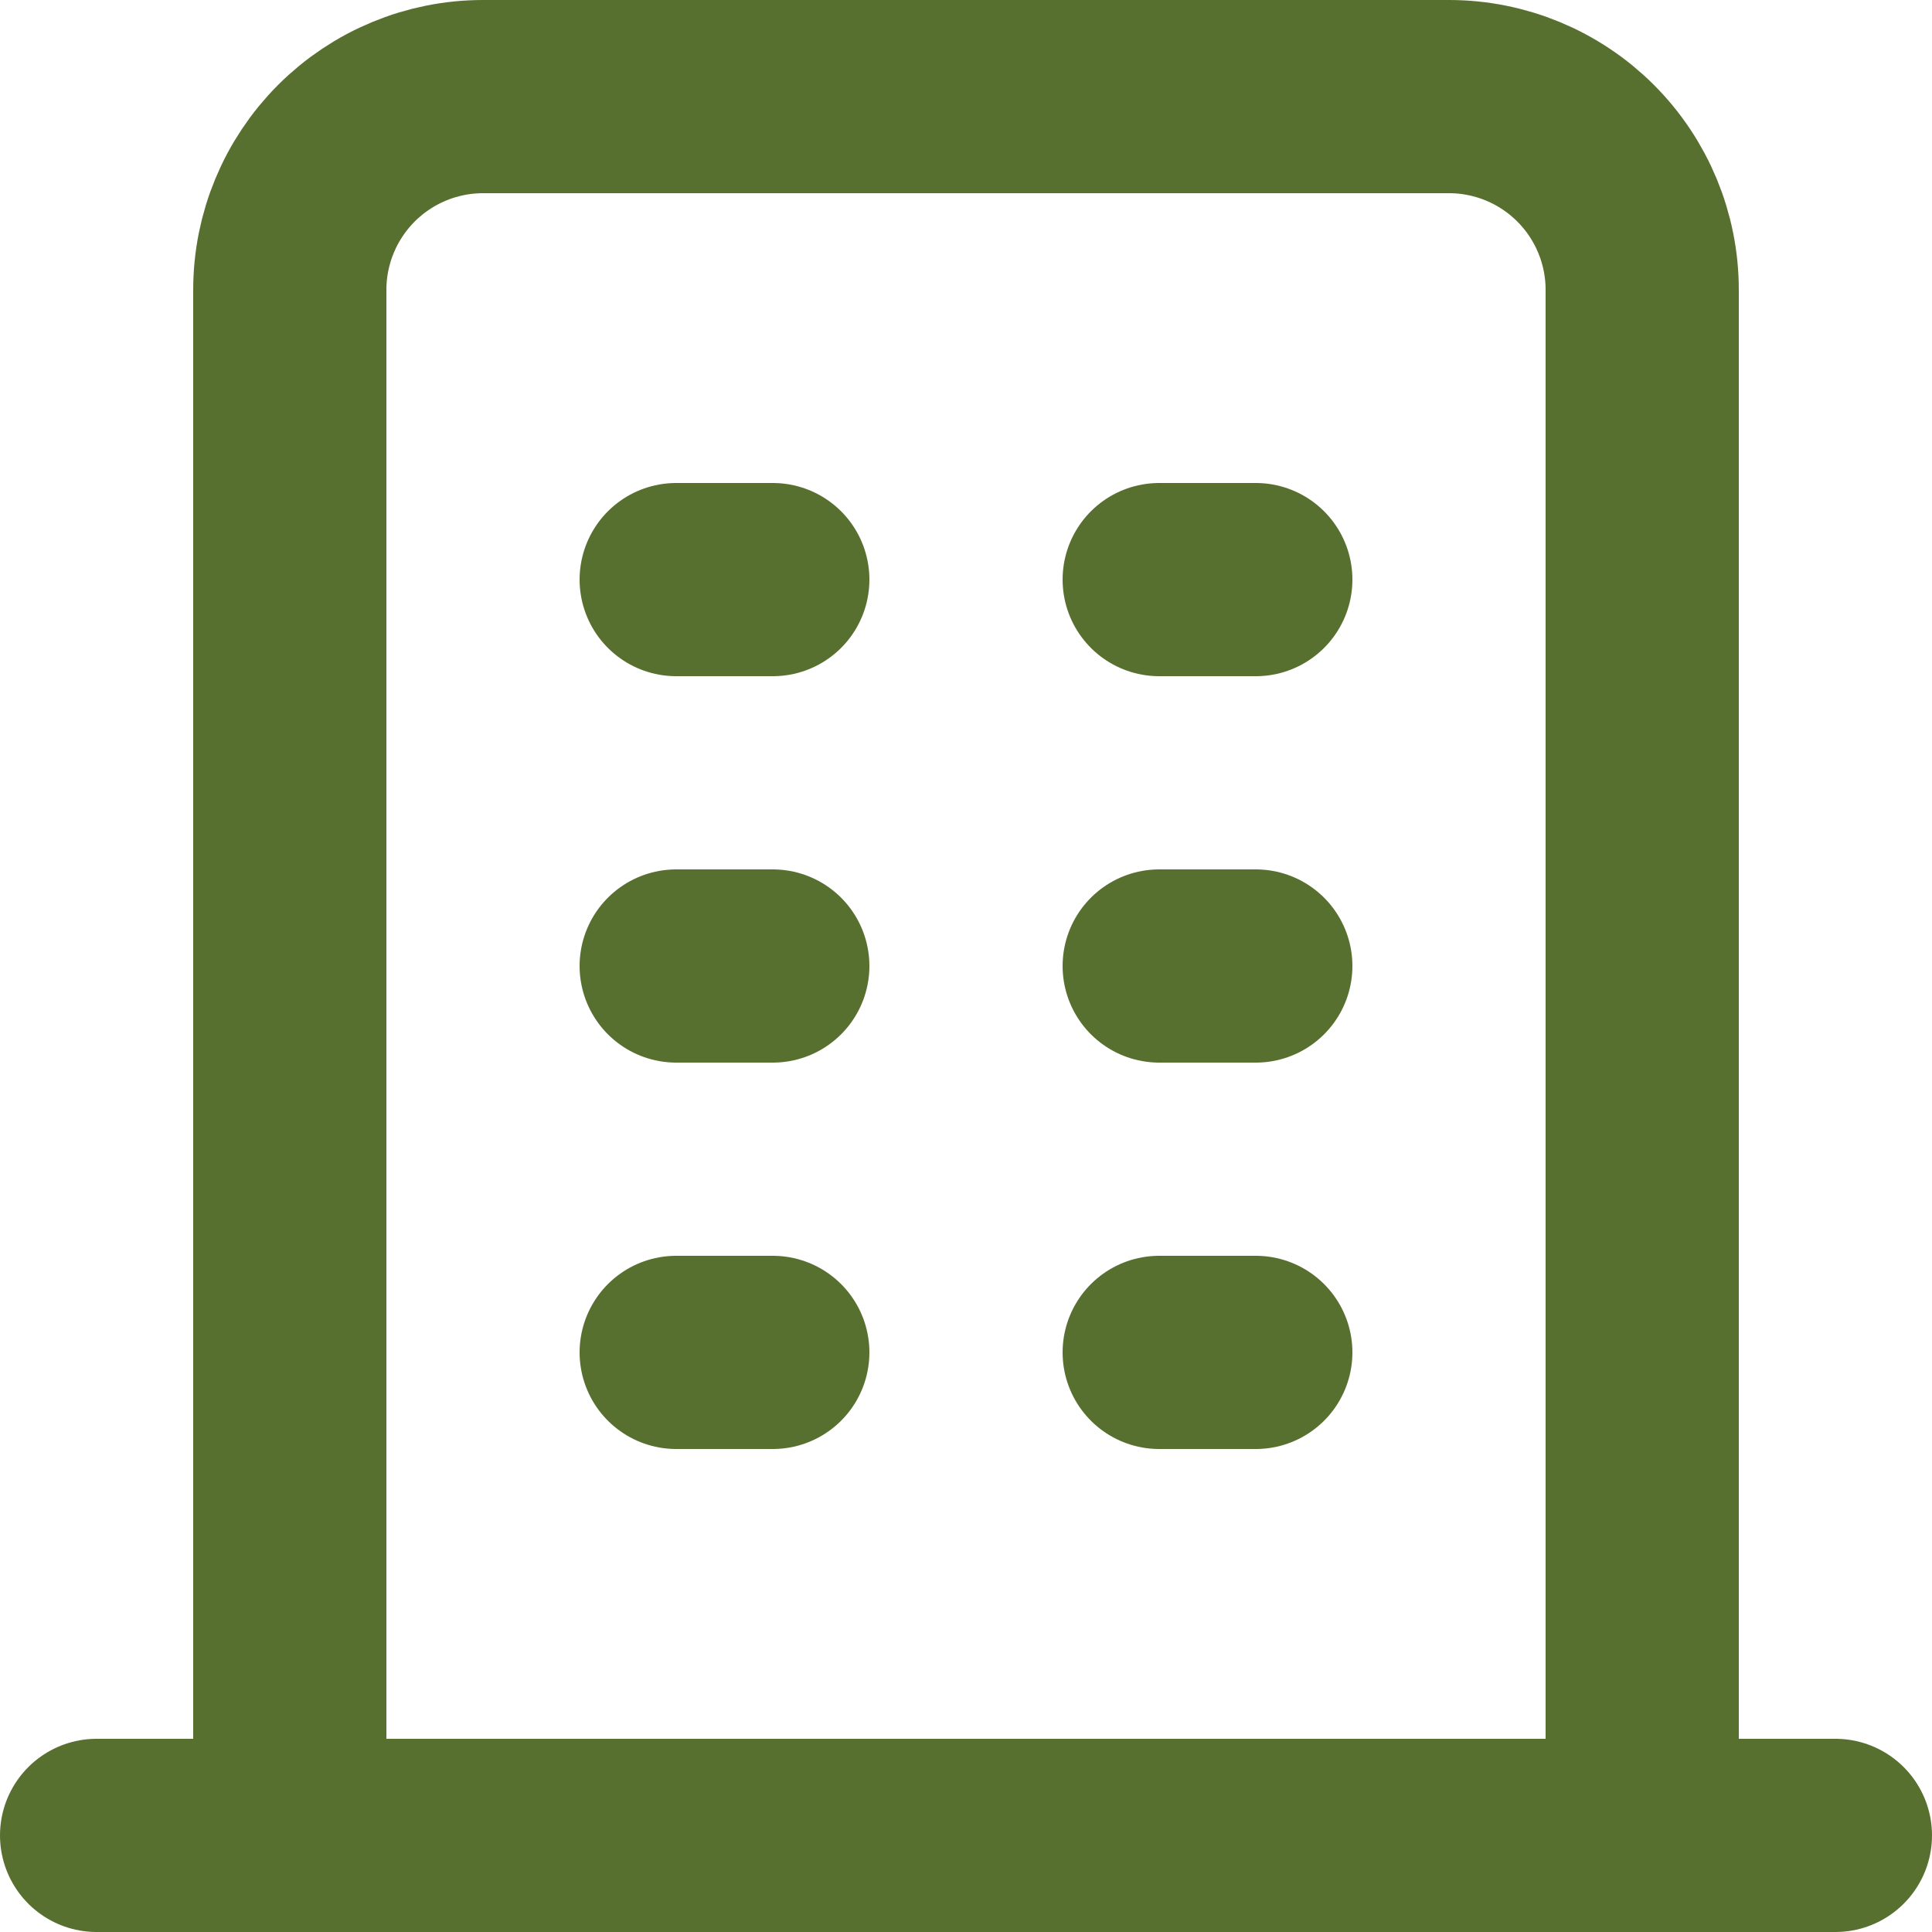 <?xml version="1.0" encoding="UTF-8"?> <svg xmlns="http://www.w3.org/2000/svg" width="20" height="20" viewBox="0 0 20 20" fill="none"><path d="M1 19H19M7 6H8M7 10H8M7 14H8M12 6H13M12 10H13M12 14H13M3 19V3C3 2.47 3.211 1.961 3.586 1.586C3.961 1.211 4.47 1 5 1H15C15.53 1 16.039 1.211 16.414 1.586C16.789 1.961 17 2.47 17 3V19" stroke="#58702F" stroke-width="2" stroke-linecap="round" stroke-linejoin="round"></path></svg> 